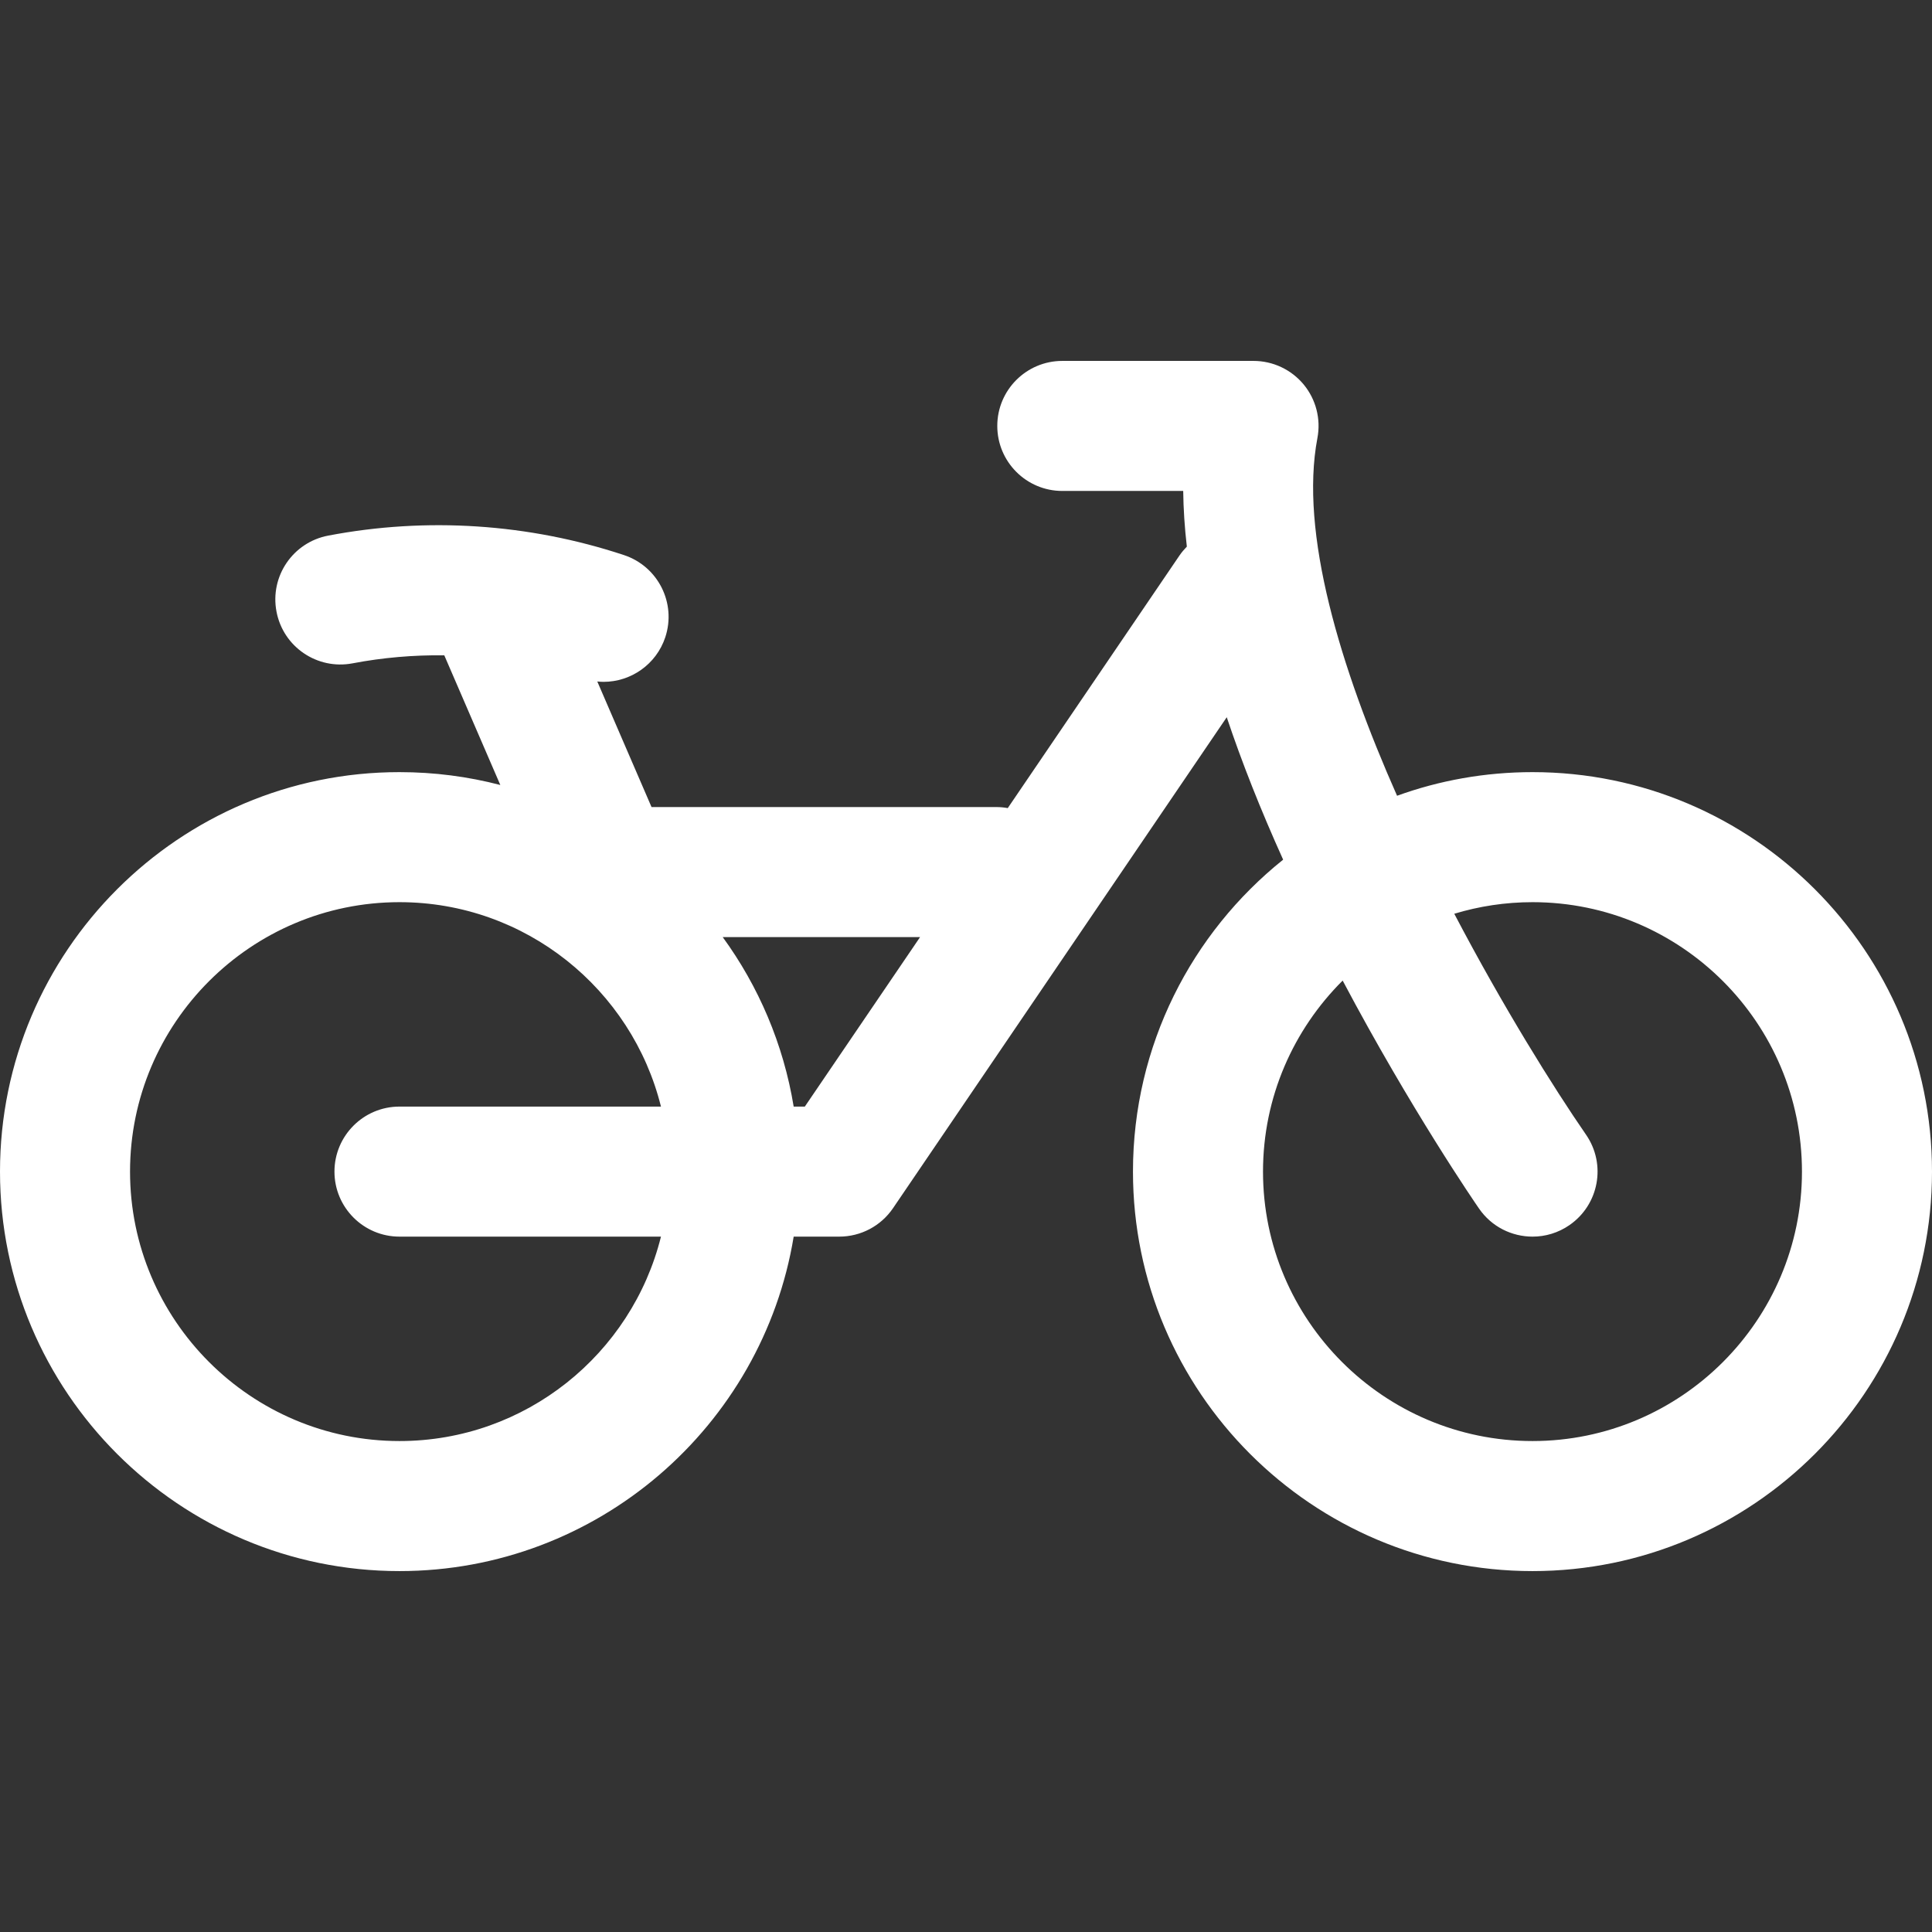 <svg width="26" height="26" viewBox="0 0 26 26" fill="none" xmlns="http://www.w3.org/2000/svg">
<rect x="0" y="0" width="26" height="26" fill="#333333" stroke="none"/>
<g id="Bicycle icon 1" clip-path="url(#clip0_439_956)">
<g id="Group">
<g id="Group_2">
<path id="Vector" d="M20.624 10.391C19.984 10.391 19.37 10.503 18.801 10.709C18.035 8.98 17.487 7.169 17.729 5.896C17.778 5.639 17.71 5.375 17.544 5.174C17.377 4.973 17.13 4.857 16.869 4.857H14.296C13.813 4.857 13.421 5.249 13.421 5.732C13.421 6.215 13.813 6.607 14.296 6.607H15.923C15.926 6.847 15.942 7.097 15.972 7.356C15.936 7.393 15.902 7.433 15.872 7.477L13.562 10.875C13.512 10.866 13.461 10.861 13.408 10.861H8.768L8.038 9.171C8.066 9.174 8.094 9.176 8.122 9.176C8.489 9.176 8.831 8.943 8.953 8.576C9.105 8.117 8.856 7.622 8.397 7.47C7.117 7.046 5.741 6.955 4.417 7.208C3.942 7.298 3.63 7.756 3.721 8.231C3.811 8.706 4.269 9.017 4.744 8.927C5.152 8.849 5.566 8.814 5.979 8.819L6.733 10.564C6.299 10.451 5.845 10.391 5.376 10.391C2.412 10.39 0 12.802 0 15.767C0 18.732 2.412 21.143 5.376 21.143C8.043 21.143 10.262 19.192 10.681 16.642H11.294C11.584 16.642 11.855 16.499 12.018 16.259L16.509 9.652C16.711 10.256 16.964 10.896 17.268 11.569C16.037 12.555 15.247 14.07 15.247 15.767C15.247 18.732 17.659 21.143 20.624 21.143C23.588 21.143 26 18.732 26 15.767C26 12.802 23.588 10.391 20.624 10.391ZM5.376 16.642H8.895C8.503 18.22 7.074 19.393 5.376 19.393C3.377 19.393 1.75 17.766 1.75 15.767C1.75 13.767 3.377 12.141 5.376 12.141C7.074 12.141 8.503 13.314 8.895 14.892H5.376C4.893 14.892 4.501 15.284 4.501 15.767C4.501 16.25 4.893 16.642 5.376 16.642ZM10.831 14.892H10.681C10.543 14.05 10.208 13.273 9.726 12.611H12.382L10.831 14.892ZM20.624 19.393C18.624 19.393 16.997 17.766 16.997 15.767C16.997 14.763 17.408 13.854 18.069 13.196C18.989 14.934 19.862 16.204 19.904 16.264C20.073 16.51 20.346 16.642 20.625 16.642C20.796 16.642 20.969 16.592 21.121 16.487C21.519 16.212 21.619 15.668 21.344 15.27C20.907 14.637 20.228 13.55 19.571 12.297C19.904 12.196 20.258 12.141 20.624 12.141C22.623 12.141 24.25 13.767 24.25 15.767C24.25 17.766 22.623 19.393 20.624 19.393Z" fill="white"/>
</g>
</g>
</g>
<defs>
<clipPath id="clip0_439_956">
<rect width="26" height="26" fill="white"/>
</clipPath>
</defs>
</svg>

